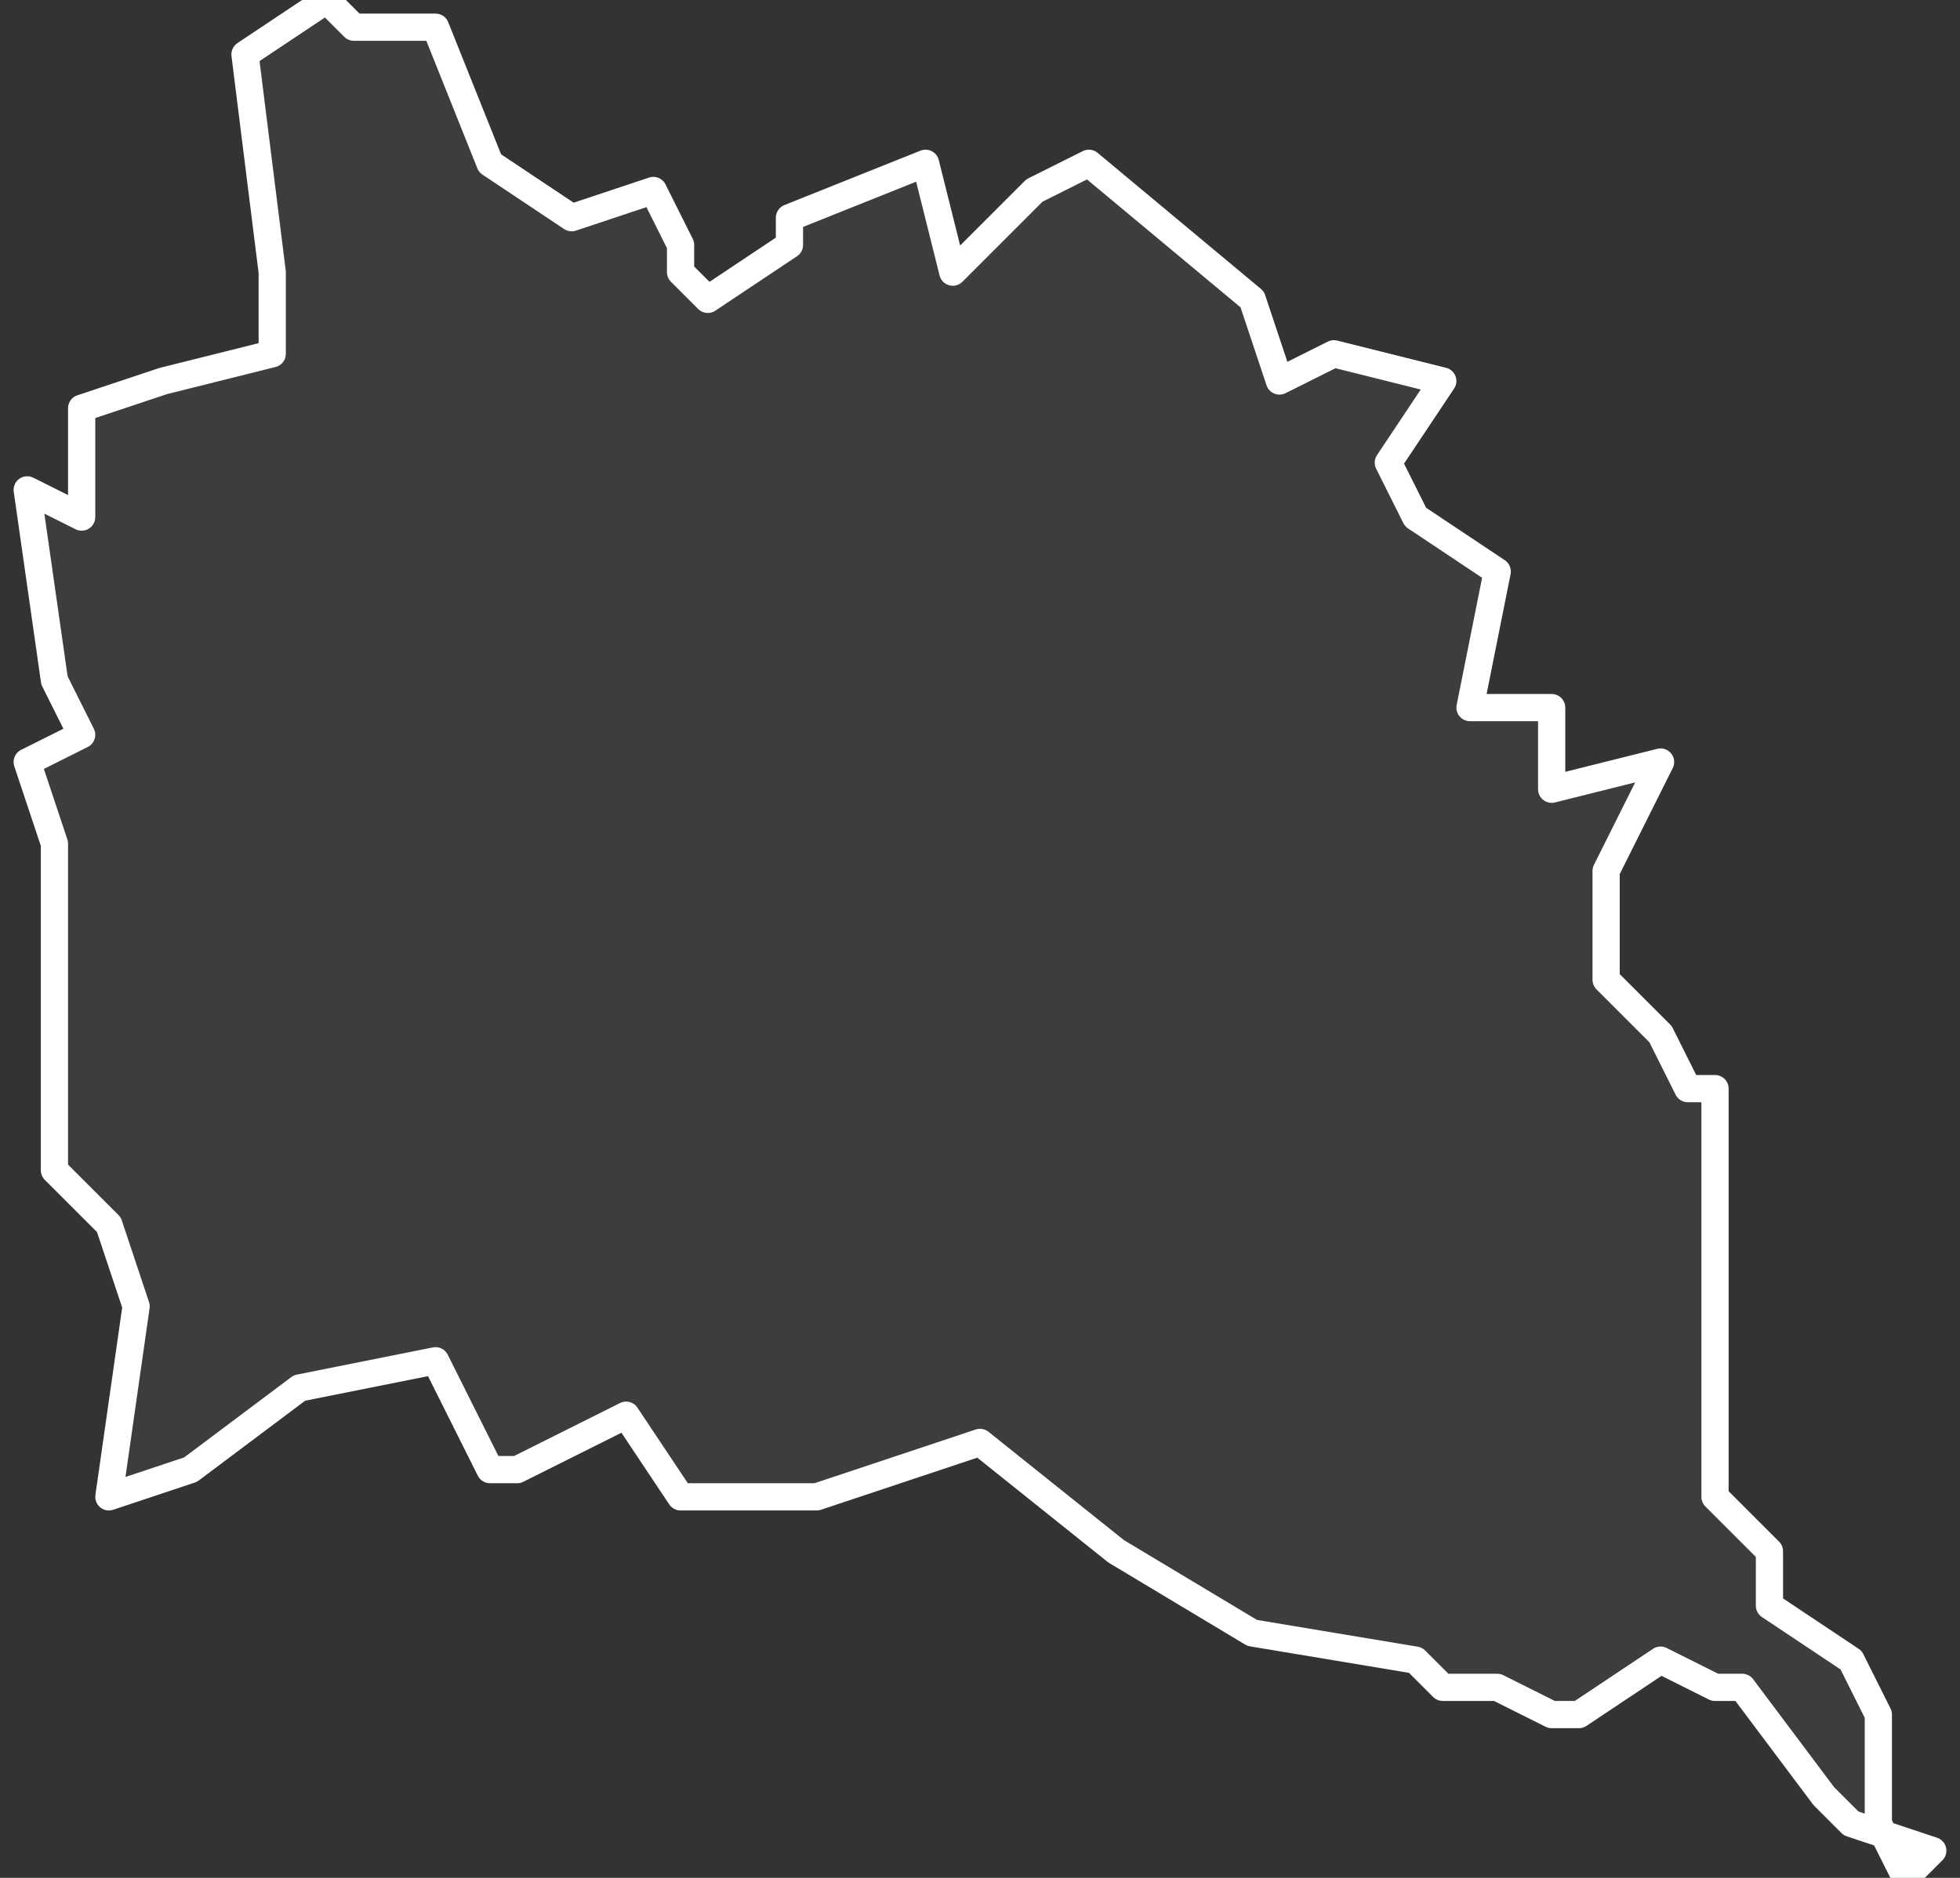 <svg xmlns="http://www.w3.org/2000/svg" version="1.2" viewBox="0.993 -71.962 0.072 0.069"><rect x="0.993" y="-71.962" width="0.072" height="0.069" fill="#333333" stroke="none"/><g><path fill="#fff" fill-opacity=".05" fill-rule="evenodd" stroke="#fff" stroke-linecap="round" stroke-linejoin="round" stroke-width=".001" d="m1.064-71.894-.003-.001-.001-.001-.003-.004-.001 0-.002-.001-.003.002-.001 0-.002-.001h-.002l-.001-.001-.006-.001-.005-.003-.005-.004-.006.002-.005-0-.002-.003-.004.002-.001 0-.002-.004-.005.001-.004.003-.003.001.001-.007-.001-.003-.002-.002-0-.003 0-.005-0-.004-.001-.003.002-.001-.001-.002-.001-.007.002.001-0-.004.003-.001.004-.001-0-.003-.001-.008.003-.002.001.001.003-0.0.002.005.003.002.003-.001.001.002 0.0.001.001.001.003-.002 0-.001.005-.002.001.004.003-.003.002-.001.006.005.001.003.002-.001.004.001-.002.003.001.002.003.002-.001.005.003-0.0 0.0.003.004-.001-.002.004 0.0.004.002.002.001.002.001-0.0 0.0.004-0.0.011.002.002-0.0.002.003.002.001.002 0.0.004.001.002Z" class="polygon"/></g></svg>